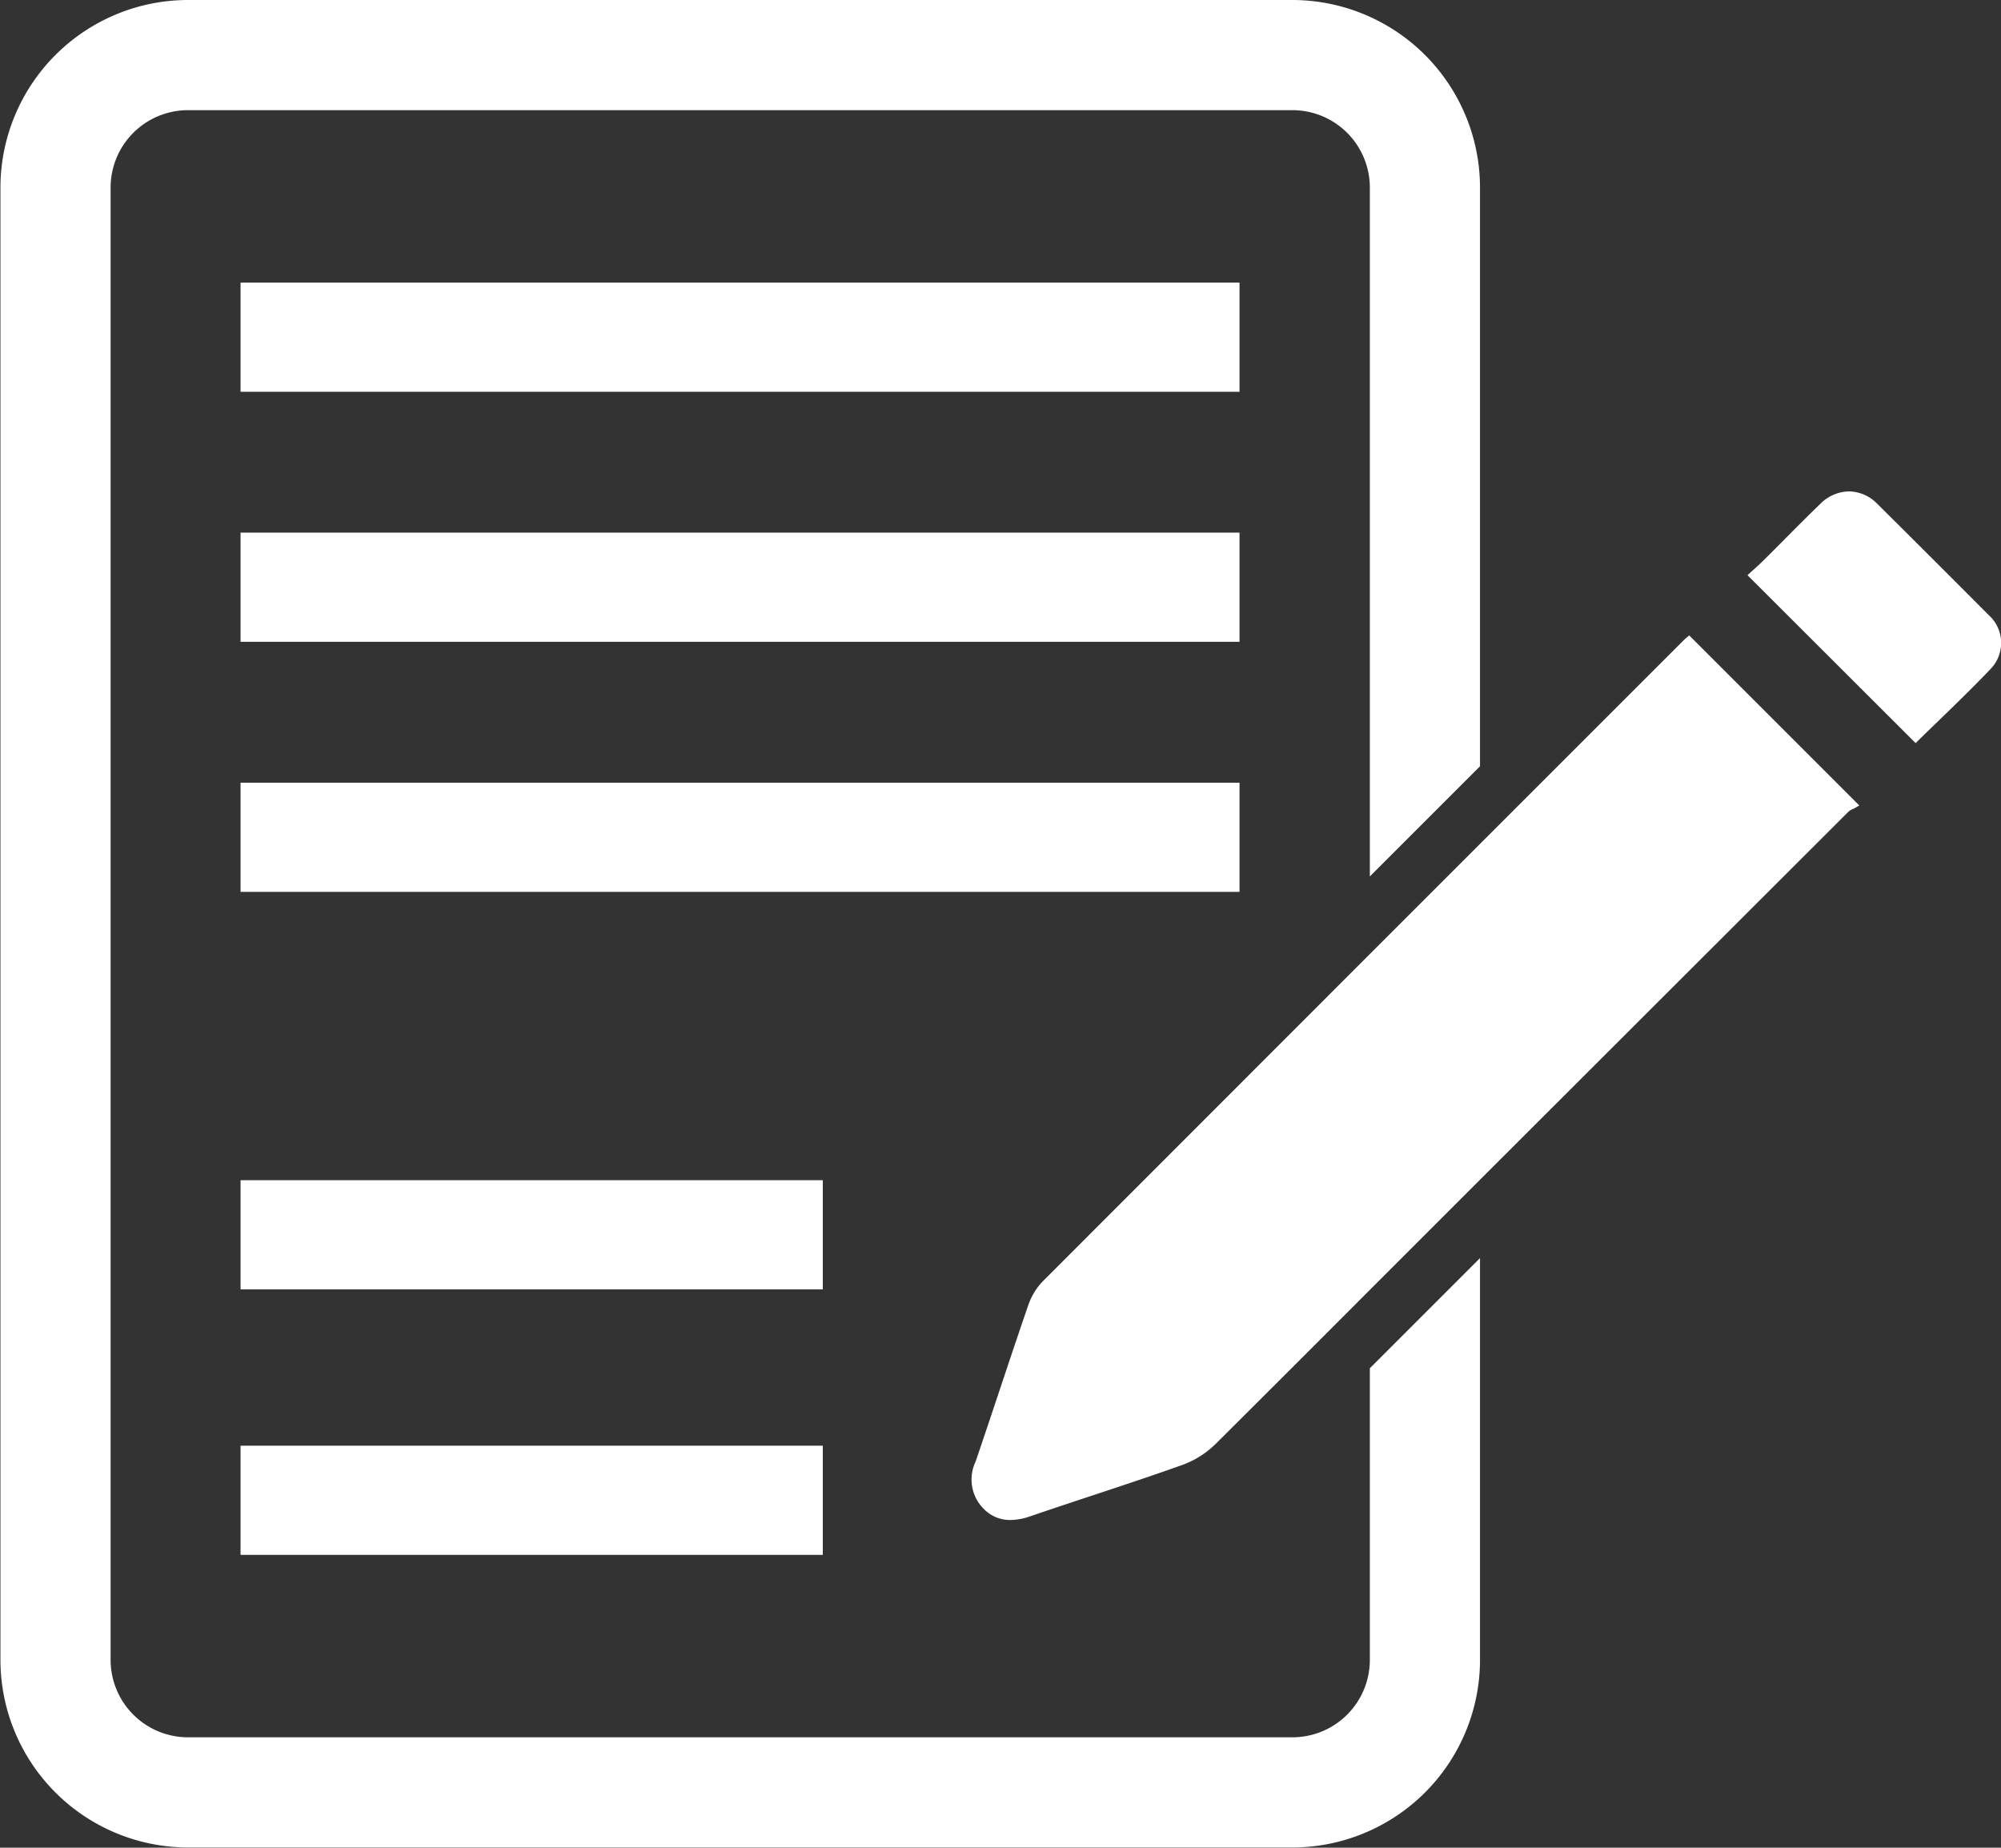 <svg xmlns="http://www.w3.org/2000/svg" width="36.326" height="33.545" viewBox="0 0 36.326 33.545">
  <rect x="0" y="0" width="36.326" height="33.545" fill="#333333" stroke="none"/>
  <g id="Group_25" data-name="Group 25" transform="translate(222.492 -549.571)">
    <g id="Group_20" data-name="Group 20">
      <rect id="Rectangle_56" data-name="Rectangle 56" width="18.135" height="1.982" transform="translate(-218.125 554.702)" fill="#fff"/>
    </g>
    <g id="Group_21" data-name="Group 21">
      <rect id="Rectangle_57" data-name="Rectangle 57" width="18.135" height="1.982" transform="translate(-218.125 559.241)" fill="#fff"/>
    </g>
    <g id="Group_22" data-name="Group 22">
      <rect id="Rectangle_58" data-name="Rectangle 58" width="18.135" height="1.982" transform="translate(-218.125 563.781)" fill="#fff"/>
    </g>
    <g id="Group_23" data-name="Group 23">
      <rect id="Rectangle_59" data-name="Rectangle 59" width="10.57" height="1.982" transform="translate(-218.125 575.818)" fill="#fff"/>
    </g>
    <g id="Group_24" data-name="Group 24">
      <rect id="Rectangle_60" data-name="Rectangle 60" width="10.57" height="1.982" transform="translate(-218.125 570.998)" fill="#fff"/>
    </g>
    <path id="Path_562" data-name="Path 562" d="M-188.862,564.268h0l-.007-.006Z" fill="#fff"/>
    <path id="Path_563" data-name="Path 563" d="M-197.624,579.712a1.406,1.406,0,0,1-1.4,1.4h-20.06a1.406,1.406,0,0,1-1.4-1.4V552.976a1.406,1.406,0,0,1,1.4-1.405h20.06a1.406,1.406,0,0,1,1.4,1.405v12.507l2-2V552.976a3.409,3.409,0,0,0-3.4-3.405h-20.06a3.409,3.409,0,0,0-3.4,3.405v26.736a3.408,3.408,0,0,0,3.4,3.4h20.06a3.408,3.408,0,0,0,3.4-3.4v-7.3l-2,2Z" fill="#fff"/>
    <path id="Path_564" data-name="Path 564" d="M-188.739,564.194l-3.087-3.087c-.021.019-.062.051-.1.087q-1.851,1.851-3.7,3.7l-2,2q-2.97,2.972-5.939,5.943a1.169,1.169,0,0,0-.261.433c-.326.944-.633,1.894-.956,2.839a.752.752,0,0,0,.143.85.664.664,0,0,0,.49.208,1.12,1.12,0,0,0,.361-.068c.91-.311,1.827-.6,2.733-.922a1.691,1.691,0,0,0,.617-.377q1.407-1.4,2.812-2.809l2-2,6.694-6.687a.336.336,0,0,1,.068-.042l0-.007.006.006C-188.816,564.242-188.771,564.213-188.739,564.194Z" fill="#fff"/>
    <path id="Path_565" data-name="Path 565" d="M-188.409,558.721a.735.735,0,0,0-.517-.229.756.756,0,0,0-.525.231c-.344.333-.677.676-1.017,1.013-.1.1-.217.2-.3.278l3.052,3.048c.446-.439.921-.883,1.369-1.354a.68.68,0,0,0-.044-.972Q-187.4,559.722-188.409,558.721Z" fill="#fff"/>
  </g>
</svg>
